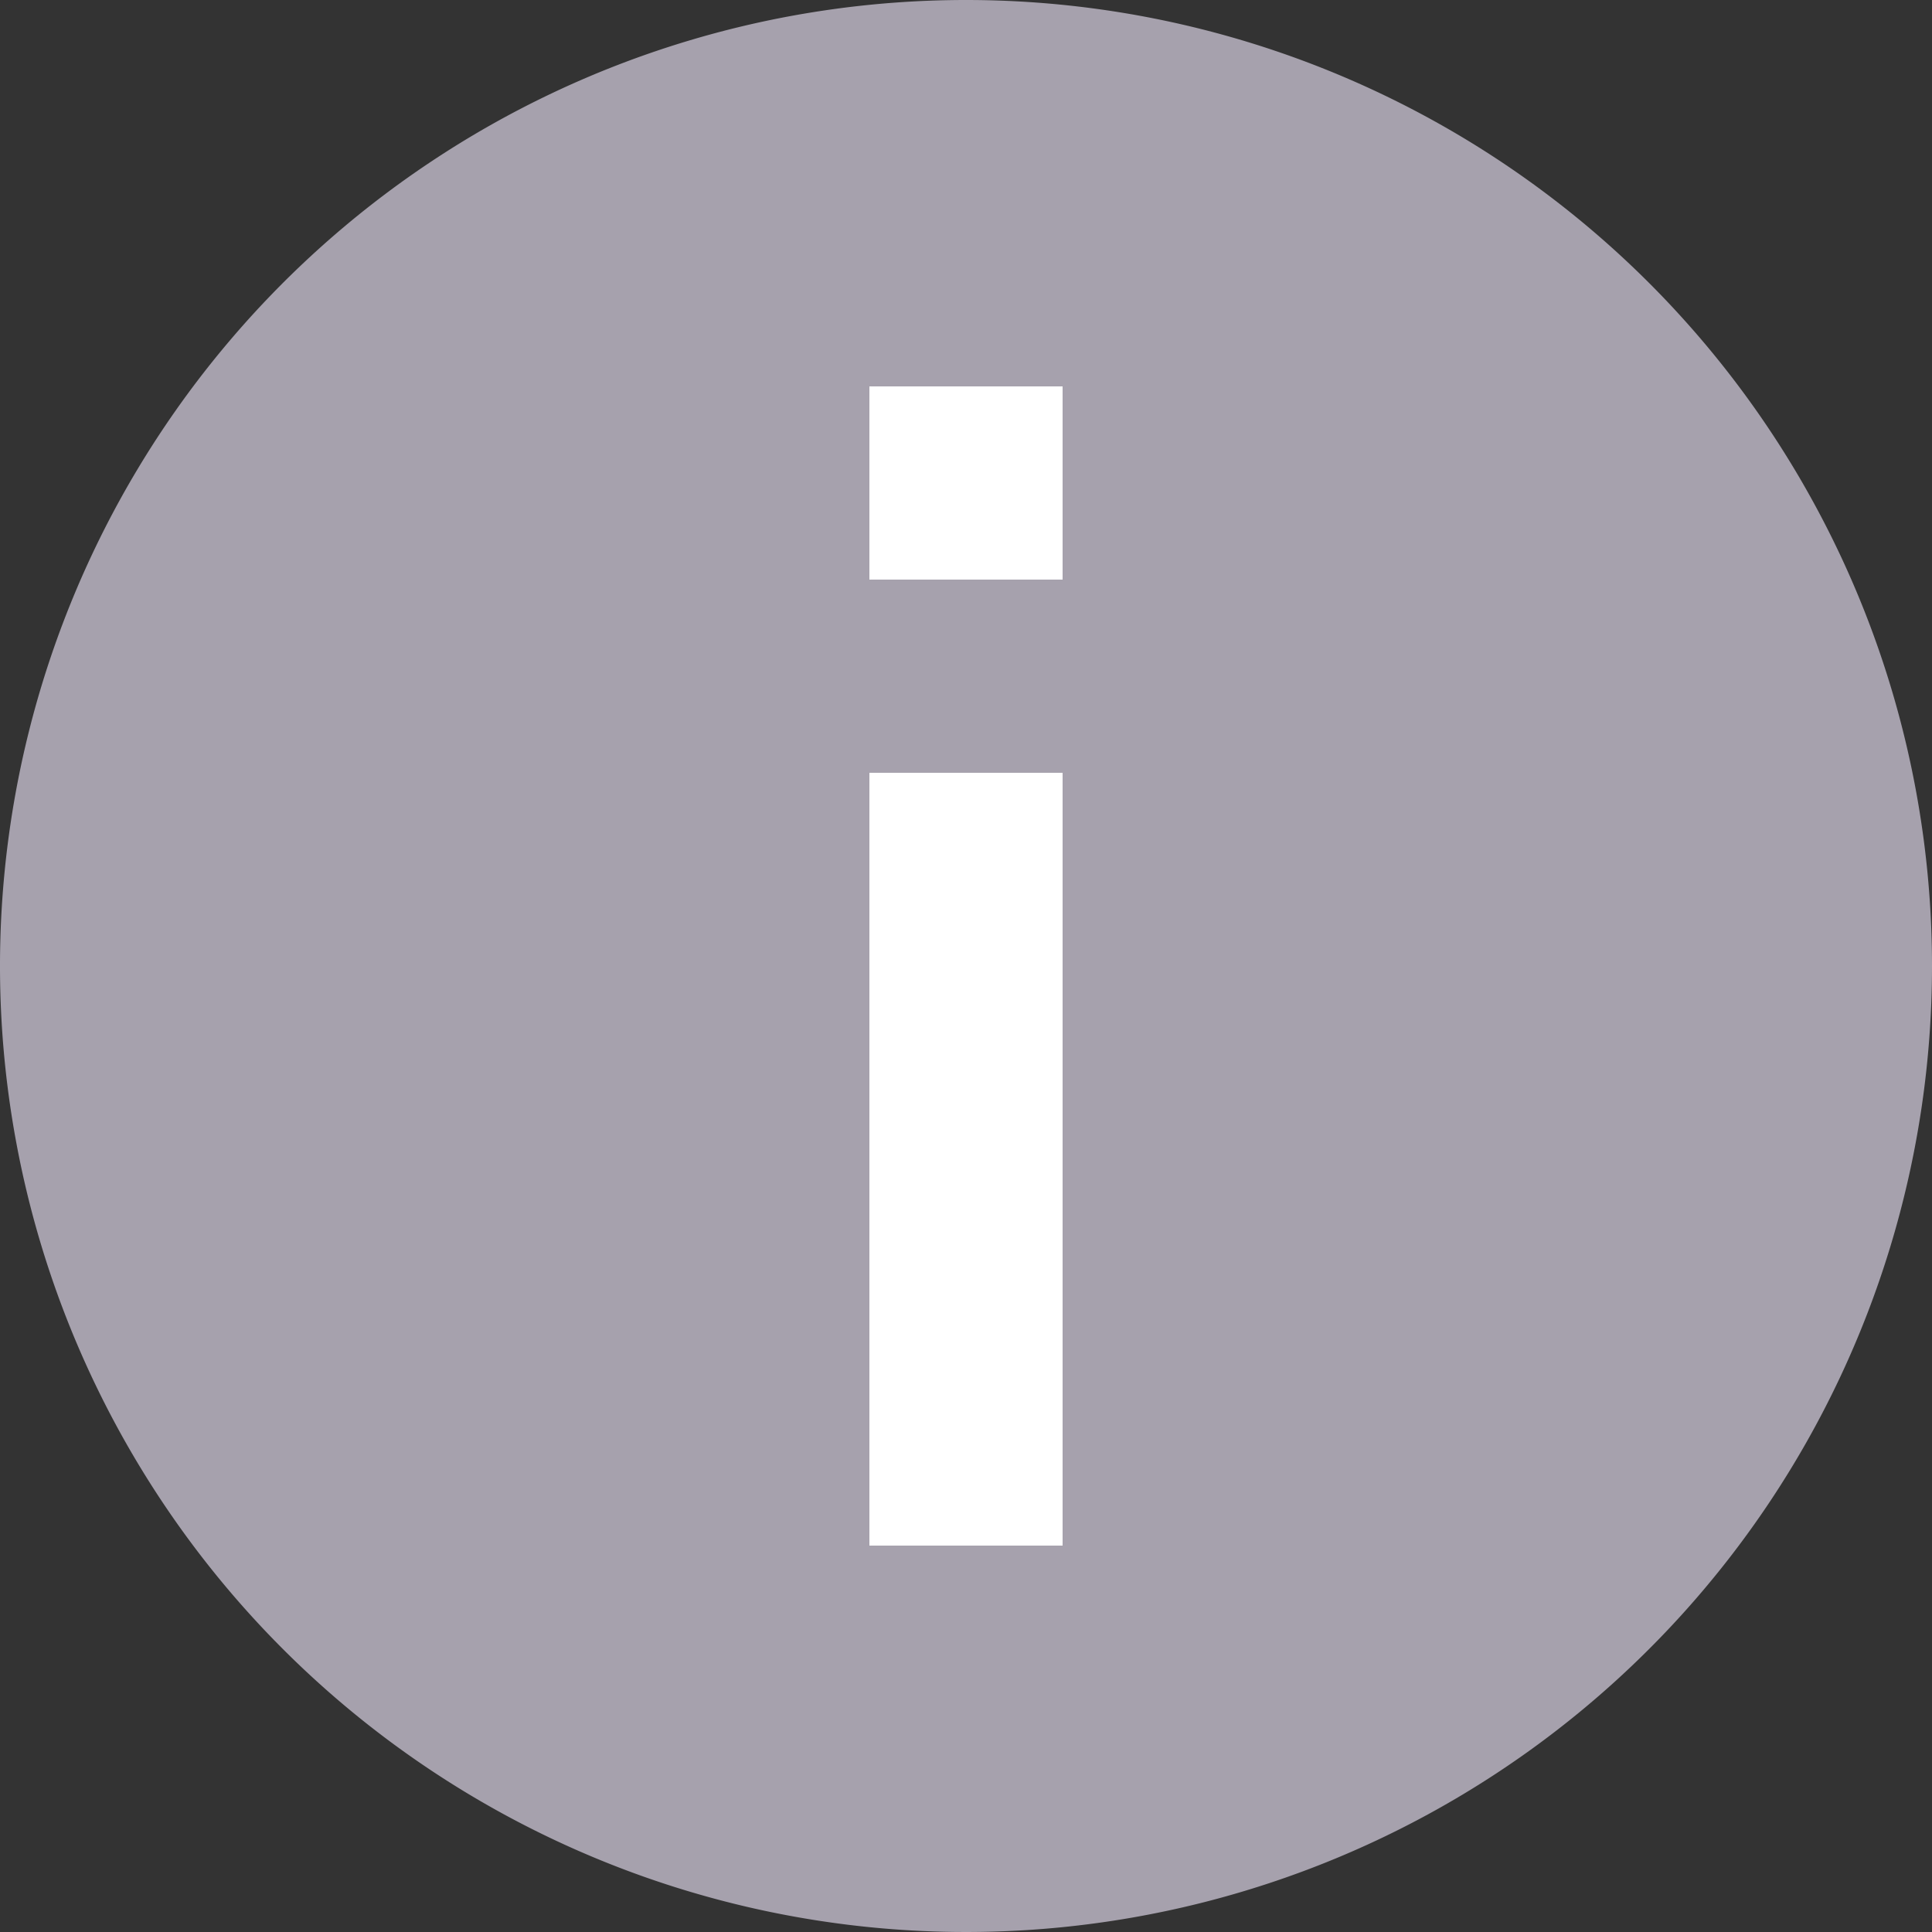 <svg xmlns="http://www.w3.org/2000/svg" width="15" height="15" viewBox="0 0 15 15">
  <rect x="0" y="0" width="15" height="15" fill="#333333" stroke="none"/>
  <g id="Group_1194" data-name="Group 1194" transform="translate(-1645 -732)">
    <path id="Background_Colour" data-name="Background Colour" d="M7.5,0A7.5,7.5,0,1,0,15,7.5,7.5,7.5,0,0,0,7.5,0Z" transform="translate(1645 732)" fill="#a6a1ad"/>
    <g id="Group_1187" data-name="Group 1187" transform="translate(1274 154)">
      <path id="Path" d="M0,1.5H1.5V0H0Z" transform="translate(379.25 582.5) rotate(180)" fill="#fff"/>
      <path id="Path-2" data-name="Path" d="M0,6H1.5V0H0Z" transform="translate(379.25 590) rotate(180)" fill="#fff"/>
    </g>
  </g>
</svg>
